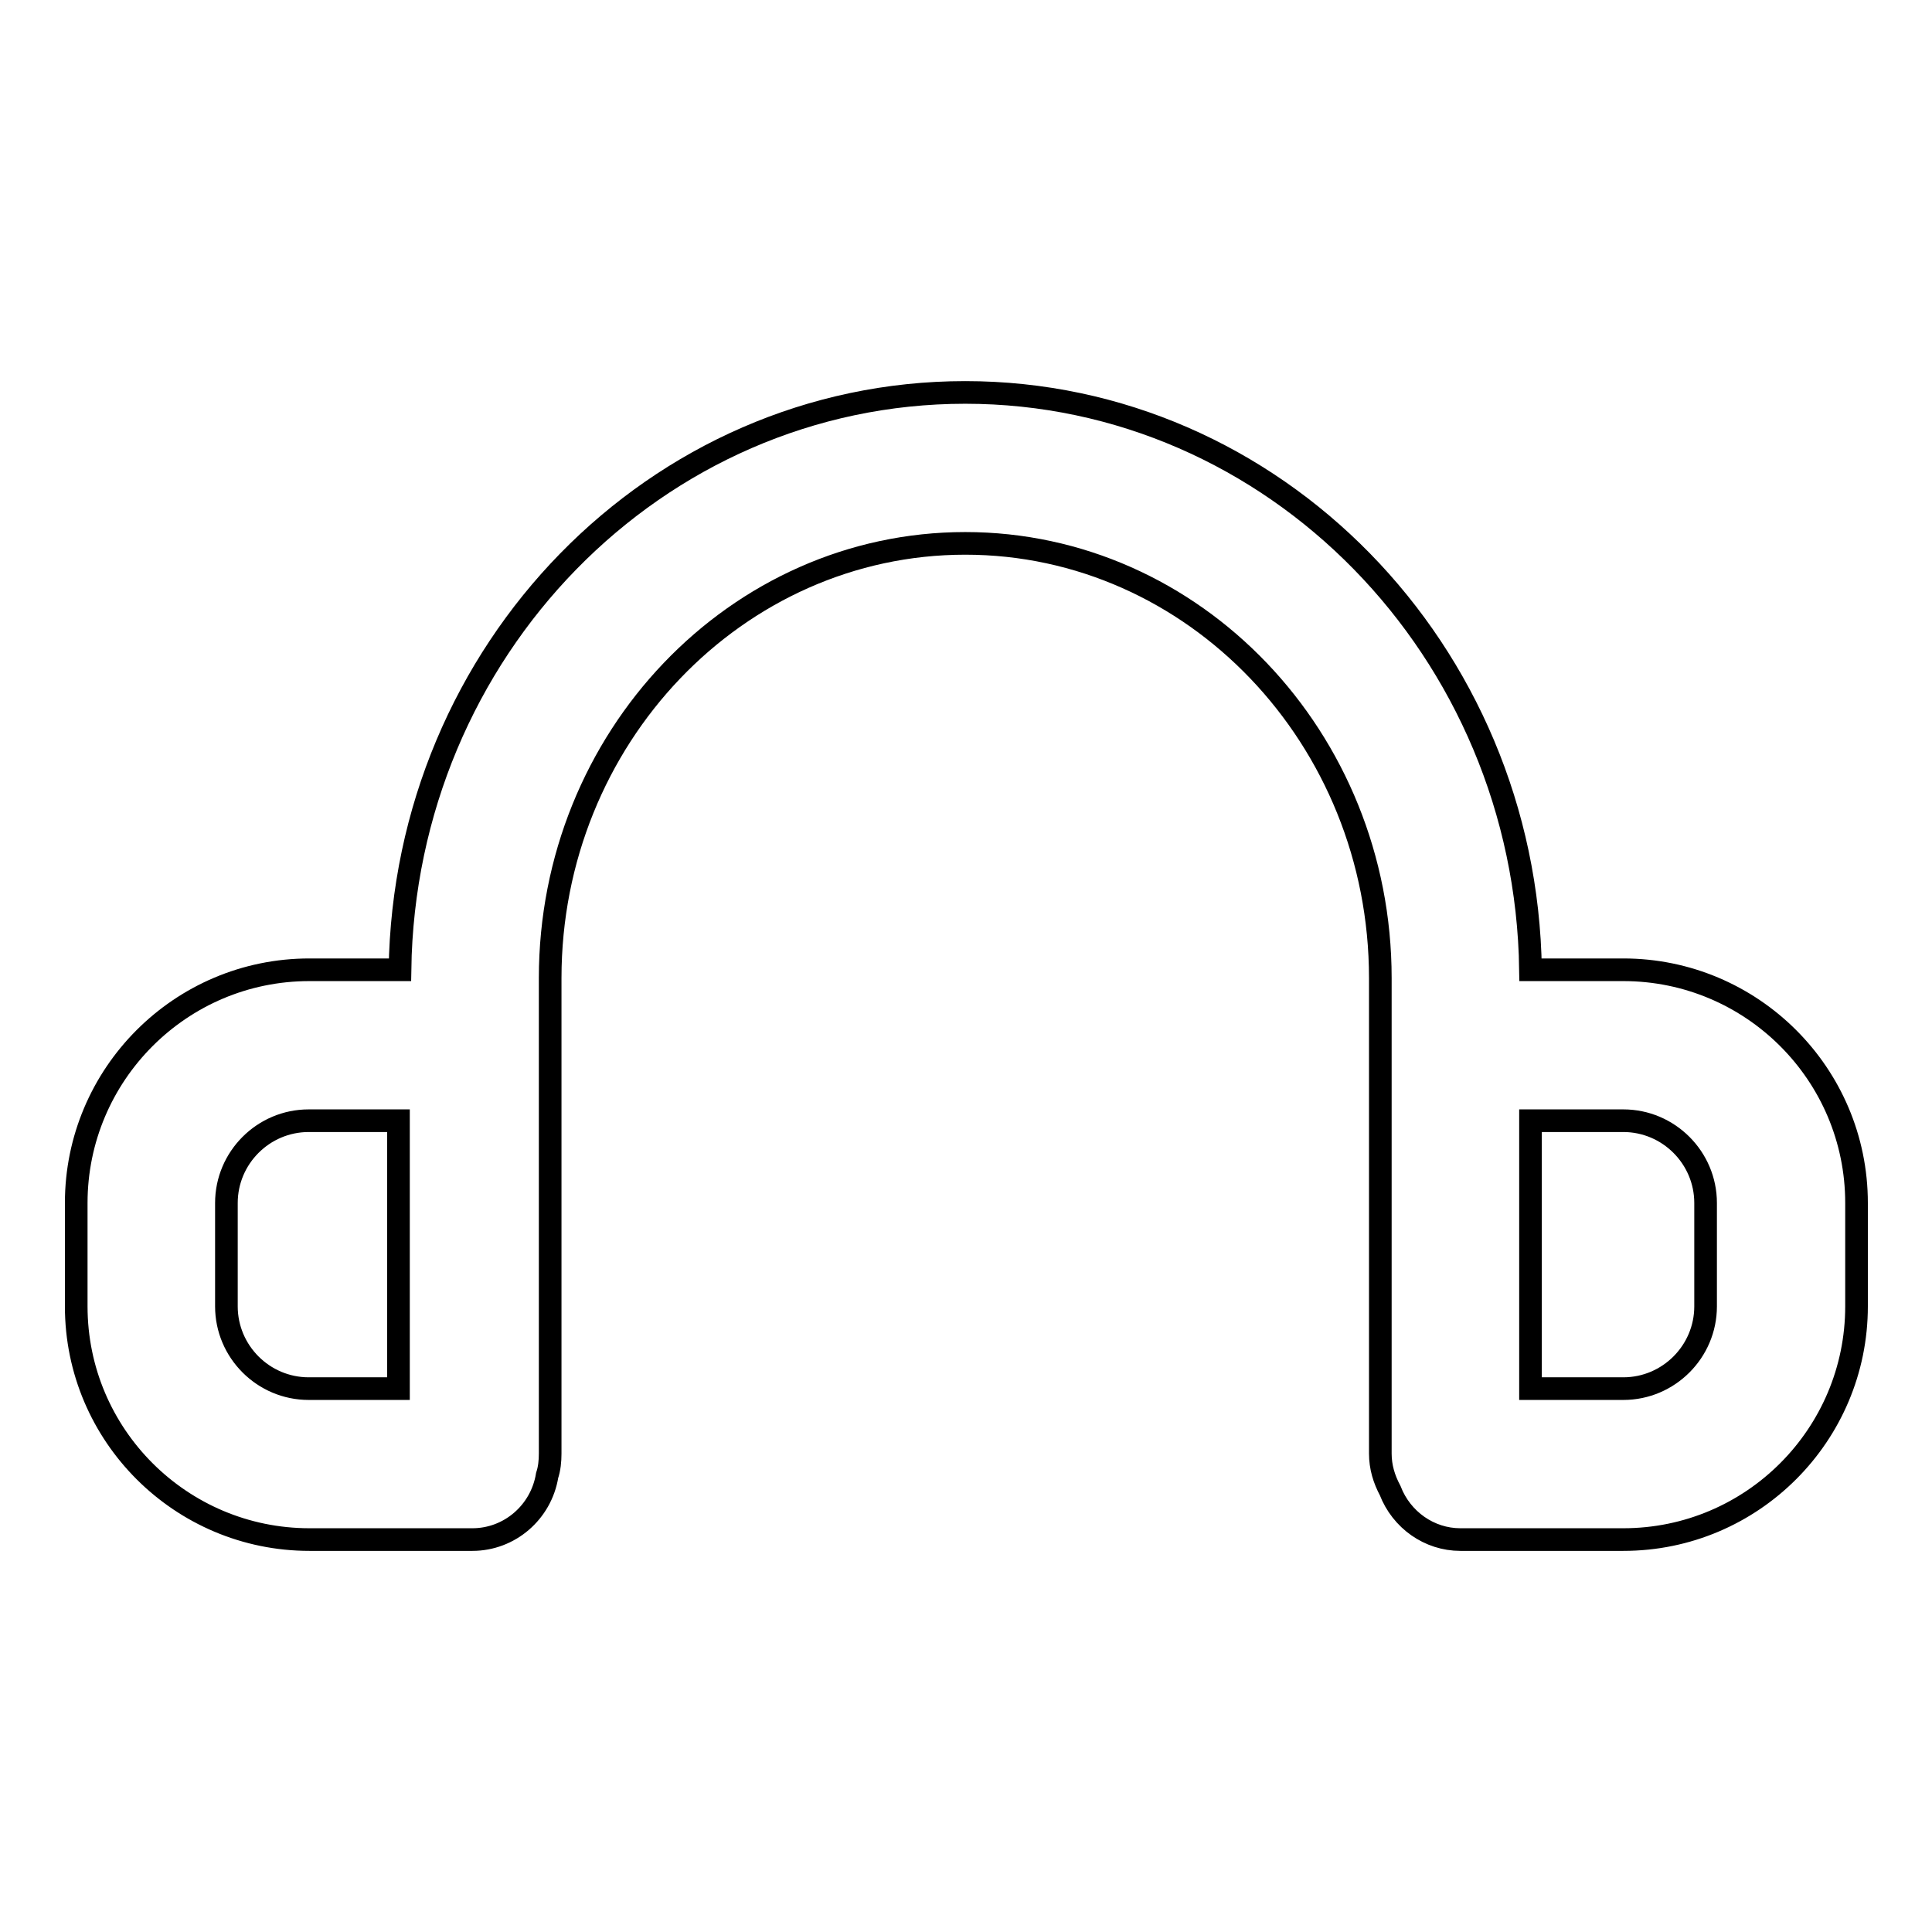 <?xml version="1.0" encoding="utf-8"?>
<!-- Svg Vector Icons : http://www.onlinewebfonts.com/icon -->
<!DOCTYPE svg PUBLIC "-//W3C//DTD SVG 1.1//EN" "http://www.w3.org/Graphics/SVG/1.1/DTD/svg11.dtd">
<svg version="1.1" xmlns="http://www.w3.org/2000/svg" xmlns:xlink="http://www.w3.org/1999/xlink" x="0px" y="0px" viewBox="0 0 256 256" enable-background="new 0 0 256 256" xml:space="preserve">
<g> <path stroke-width="3" fill-opacity="0" stroke="#000000"  d="M215.1,128.5h-12.3c-0.6-42.3-34-76.5-74.9-76.5c-41,0-74.3,34.2-74.9,76.5h-12 c-17.1,0-30.9,13.9-30.9,30.9v13.7c0,17.1,13.9,30.9,30.9,30.9h21.6c4.9,0,9.1-3.6,9.9-8.5c0.3-0.9,0.4-1.9,0.4-2.9v-63 c0-31.8,24.7-57.6,55-57.6c30.3,0,55,25.8,55,57.6v63c0,1.8,0.5,3.4,1.3,4.9c1.5,3.9,5.2,6.5,9.3,6.5h21.6 c17.1,0,30.9-13.9,30.9-30.9v-13.7C246,142.3,232.1,128.5,215.1,128.5L215.1,128.5z M30,173.1v-13.7c0-6,4.9-10.9,10.9-10.9h11.9 V184H40.9C34.9,184,30,179.1,30,173.1z M226,173.1c0,6-4.9,10.9-10.9,10.9h-12.3v-35.5h12.3c6,0,10.9,4.9,10.9,10.9V173.1z"/></g>
</svg>